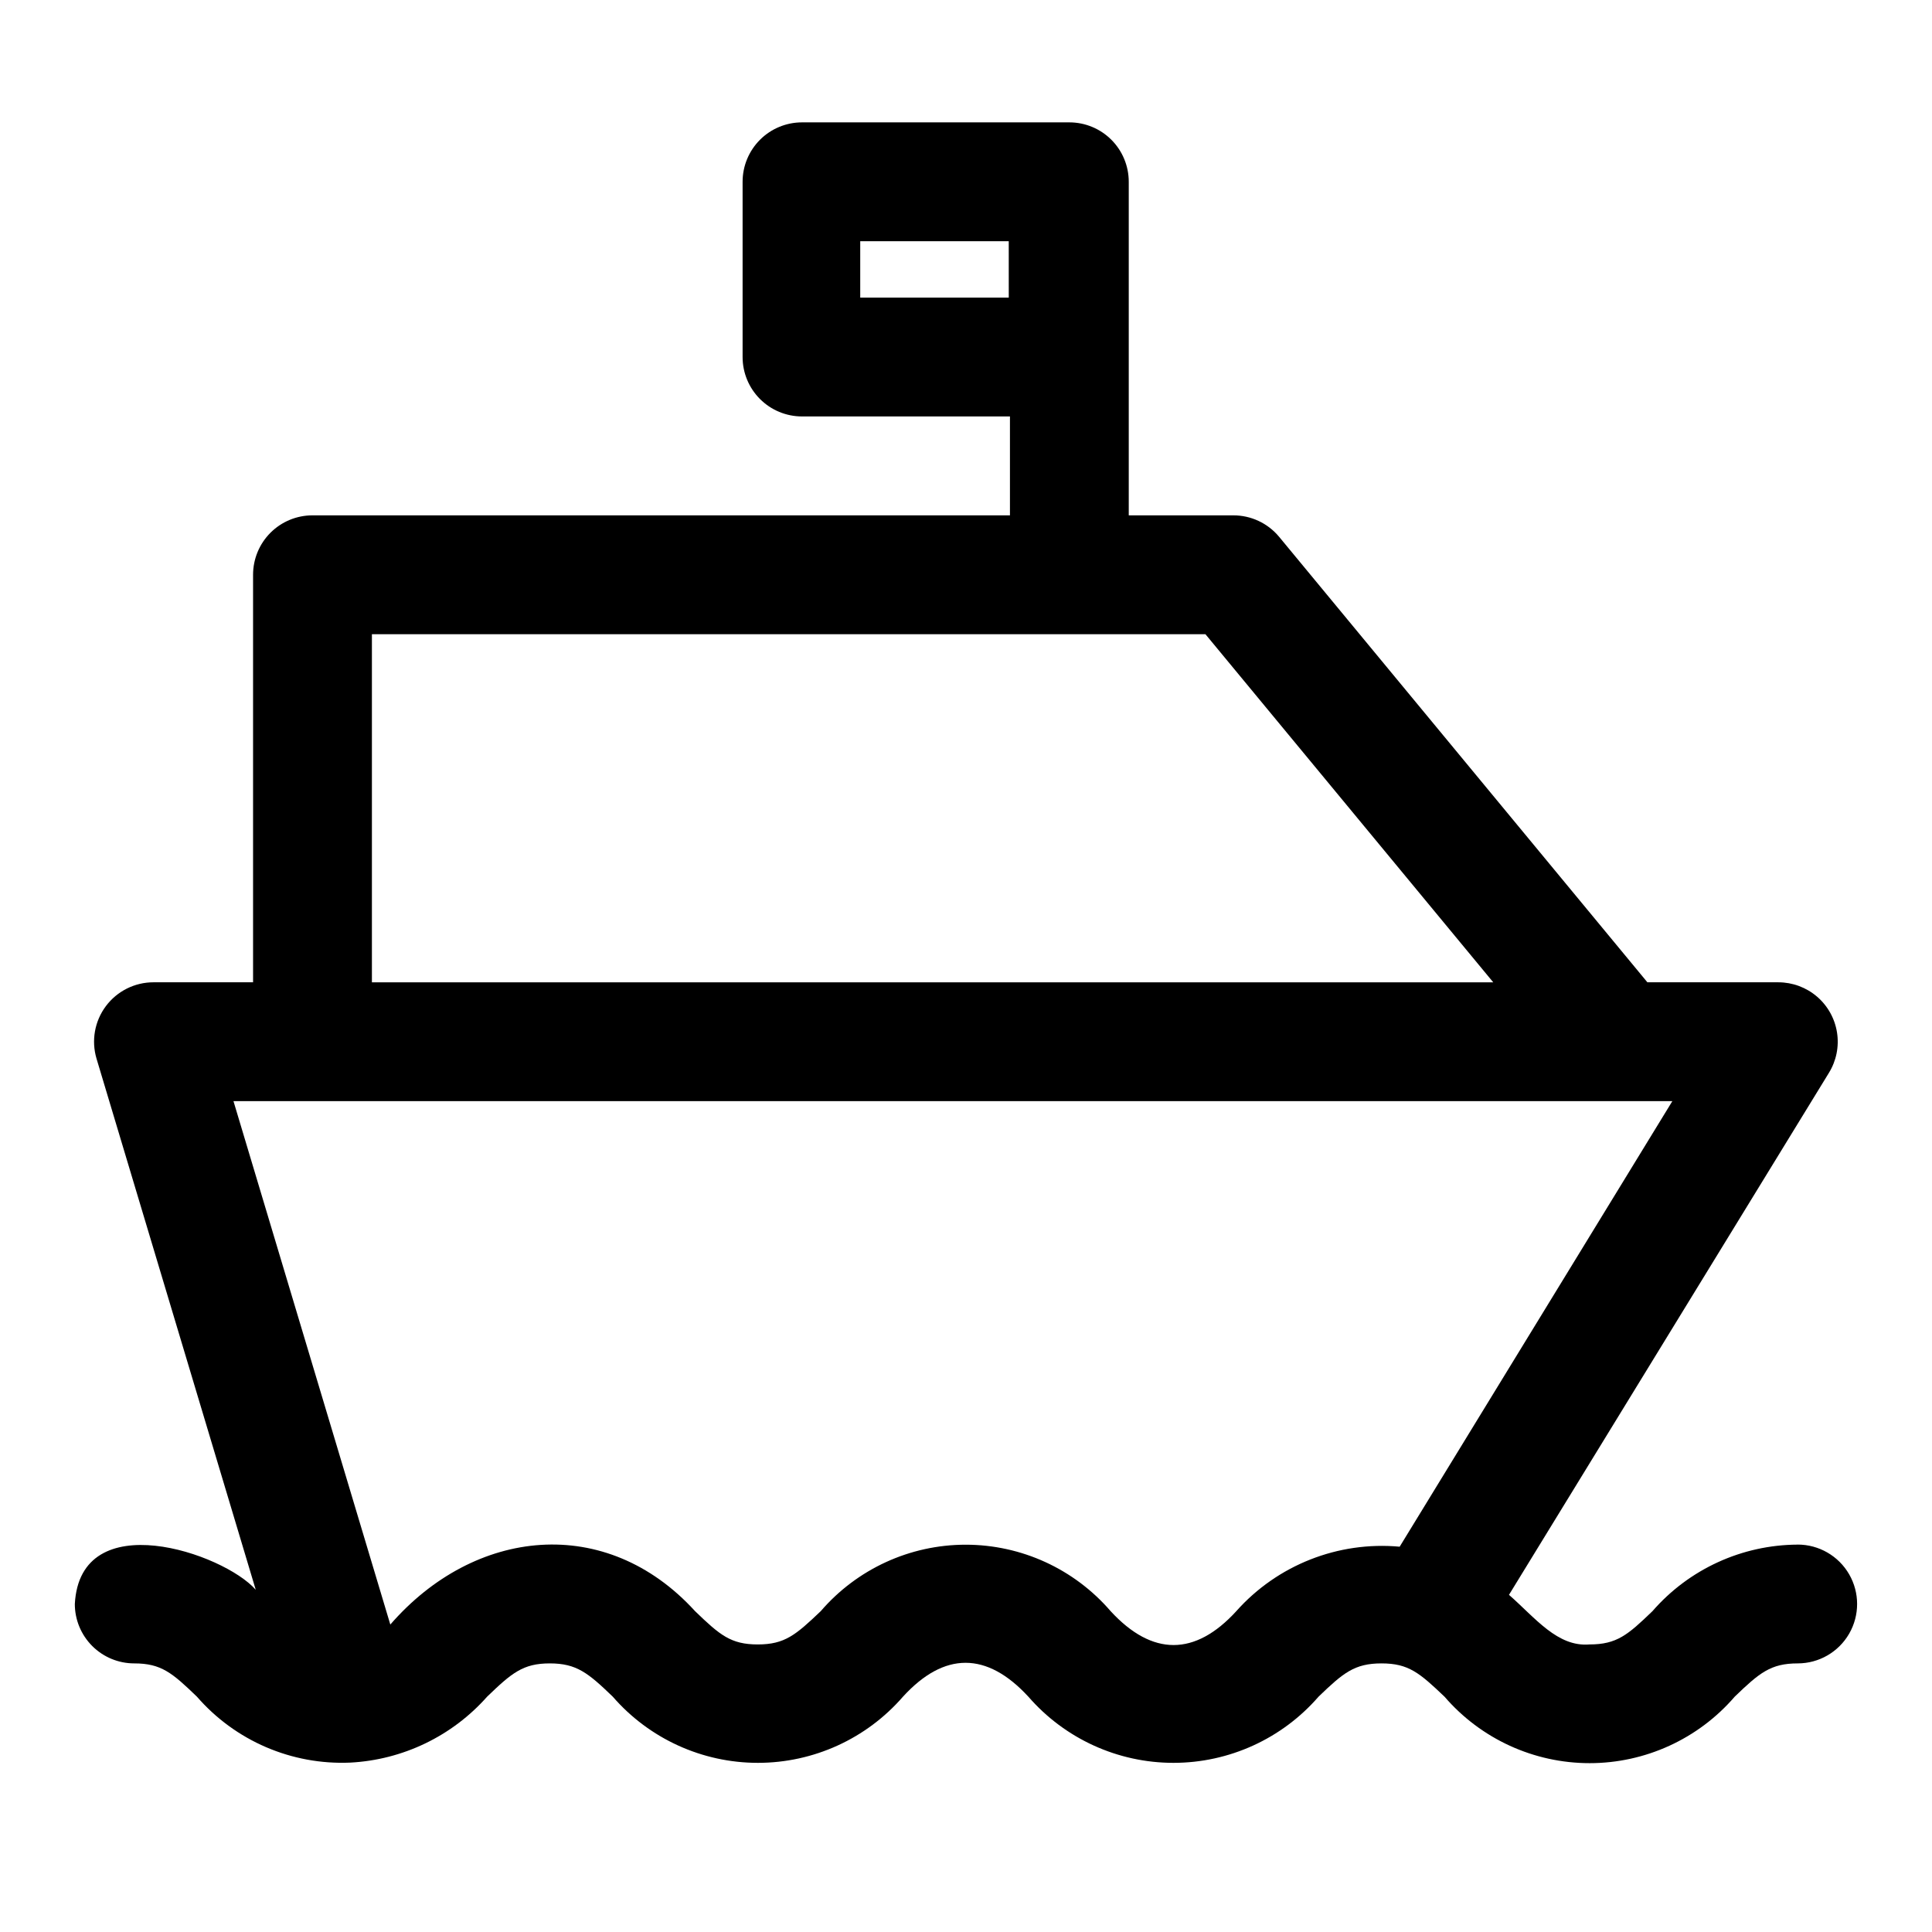 <?xml version="1.0" encoding="UTF-8"?>
<!-- Uploaded to: ICON Repo, www.svgrepo.com, Generator: ICON Repo Mixer Tools -->
<svg fill="#000000" width="800px" height="800px" version="1.1" viewBox="144 144 512 512" xmlns="http://www.w3.org/2000/svg">
 <path d="m620.41 553.34c-14.77 0.066-28.797 6.492-38.492 17.637-6.535 6.297-9.445 8.816-16.688 8.816-8.5 0.707-14.328-7.008-21.332-13.145l84.777-138.32c1.973-3.191 2.734-6.984 2.156-10.691-0.578-3.707-2.461-7.086-5.309-9.527-2.852-2.441-6.477-3.785-10.23-3.789h-34.715l-97.613-118.08c-2.996-3.598-7.438-5.672-12.121-5.668h-27.711v-88.402c0-4.176-1.66-8.18-4.609-11.133-2.953-2.953-6.957-4.609-11.133-4.609h-70.848c-4.176 0-8.184 1.656-11.133 4.609-2.953 2.953-4.613 6.957-4.613 11.133v46.445c0 4.176 1.66 8.18 4.613 11.133 2.949 2.953 6.957 4.613 11.133 4.613h55.105v26.215l-184.84-0.004c-4.176 0-8.18 1.66-11.133 4.613-2.949 2.953-4.609 6.957-4.609 11.133v108h-26.371c-4.977-0.008-9.66 2.336-12.637 6.32-2.977 3.984-3.894 9.145-2.477 13.91l42.191 140.75c-8.578-9.762-46.523-22.594-47.941 3.777 0 4.176 1.66 8.18 4.613 11.133s6.957 4.609 11.133 4.609c7.164 0 10.078 2.519 16.609 8.816 10.172 11.707 25.125 18.141 40.621 17.477 13.949-0.727 27.023-7.019 36.289-17.477 6.535-6.297 9.523-8.816 16.609-8.816 7.086 0 10.156 2.519 16.688 8.816 9.676 11.141 23.703 17.539 38.457 17.539 14.754 0 28.781-6.398 38.453-17.539 10.941-11.965 22.199-11.965 33.219 0h0.004c9.672 11.141 23.699 17.539 38.453 17.539s28.781-6.398 38.453-17.539c6.535-6.297 9.523-8.816 16.688-8.816s10.078 2.519 16.688 8.816h0.004c9.645 11.188 23.684 17.621 38.457 17.621 14.77 0 28.809-6.434 38.453-17.621 6.535-6.297 9.523-8.816 16.688-8.816 5.625 0 10.824-3 13.637-7.871 2.812-4.871 2.812-10.871 0-15.742s-8.012-7.875-13.637-7.875zm-248.44-330.46v-14.957h39.359l0.004 14.957zm-129.41 89.188h220.89l76.281 92.262h-297.17zm229.07 258.91c-10.941 11.965-22.277 11.965-33.297 0-9.633-11.184-23.656-17.617-38.418-17.617-14.758 0-28.781 6.434-38.414 17.617-6.613 6.297-9.523 8.816-16.688 8.816-7.164 0-10.078-2.519-16.609-8.816-23.617-25.898-58.488-22.121-80.766 3.543l-41.566-138.71h381.32l-72.266 118.08c-16.324-1.492-32.387 4.848-43.297 17.082z"/>
</svg>